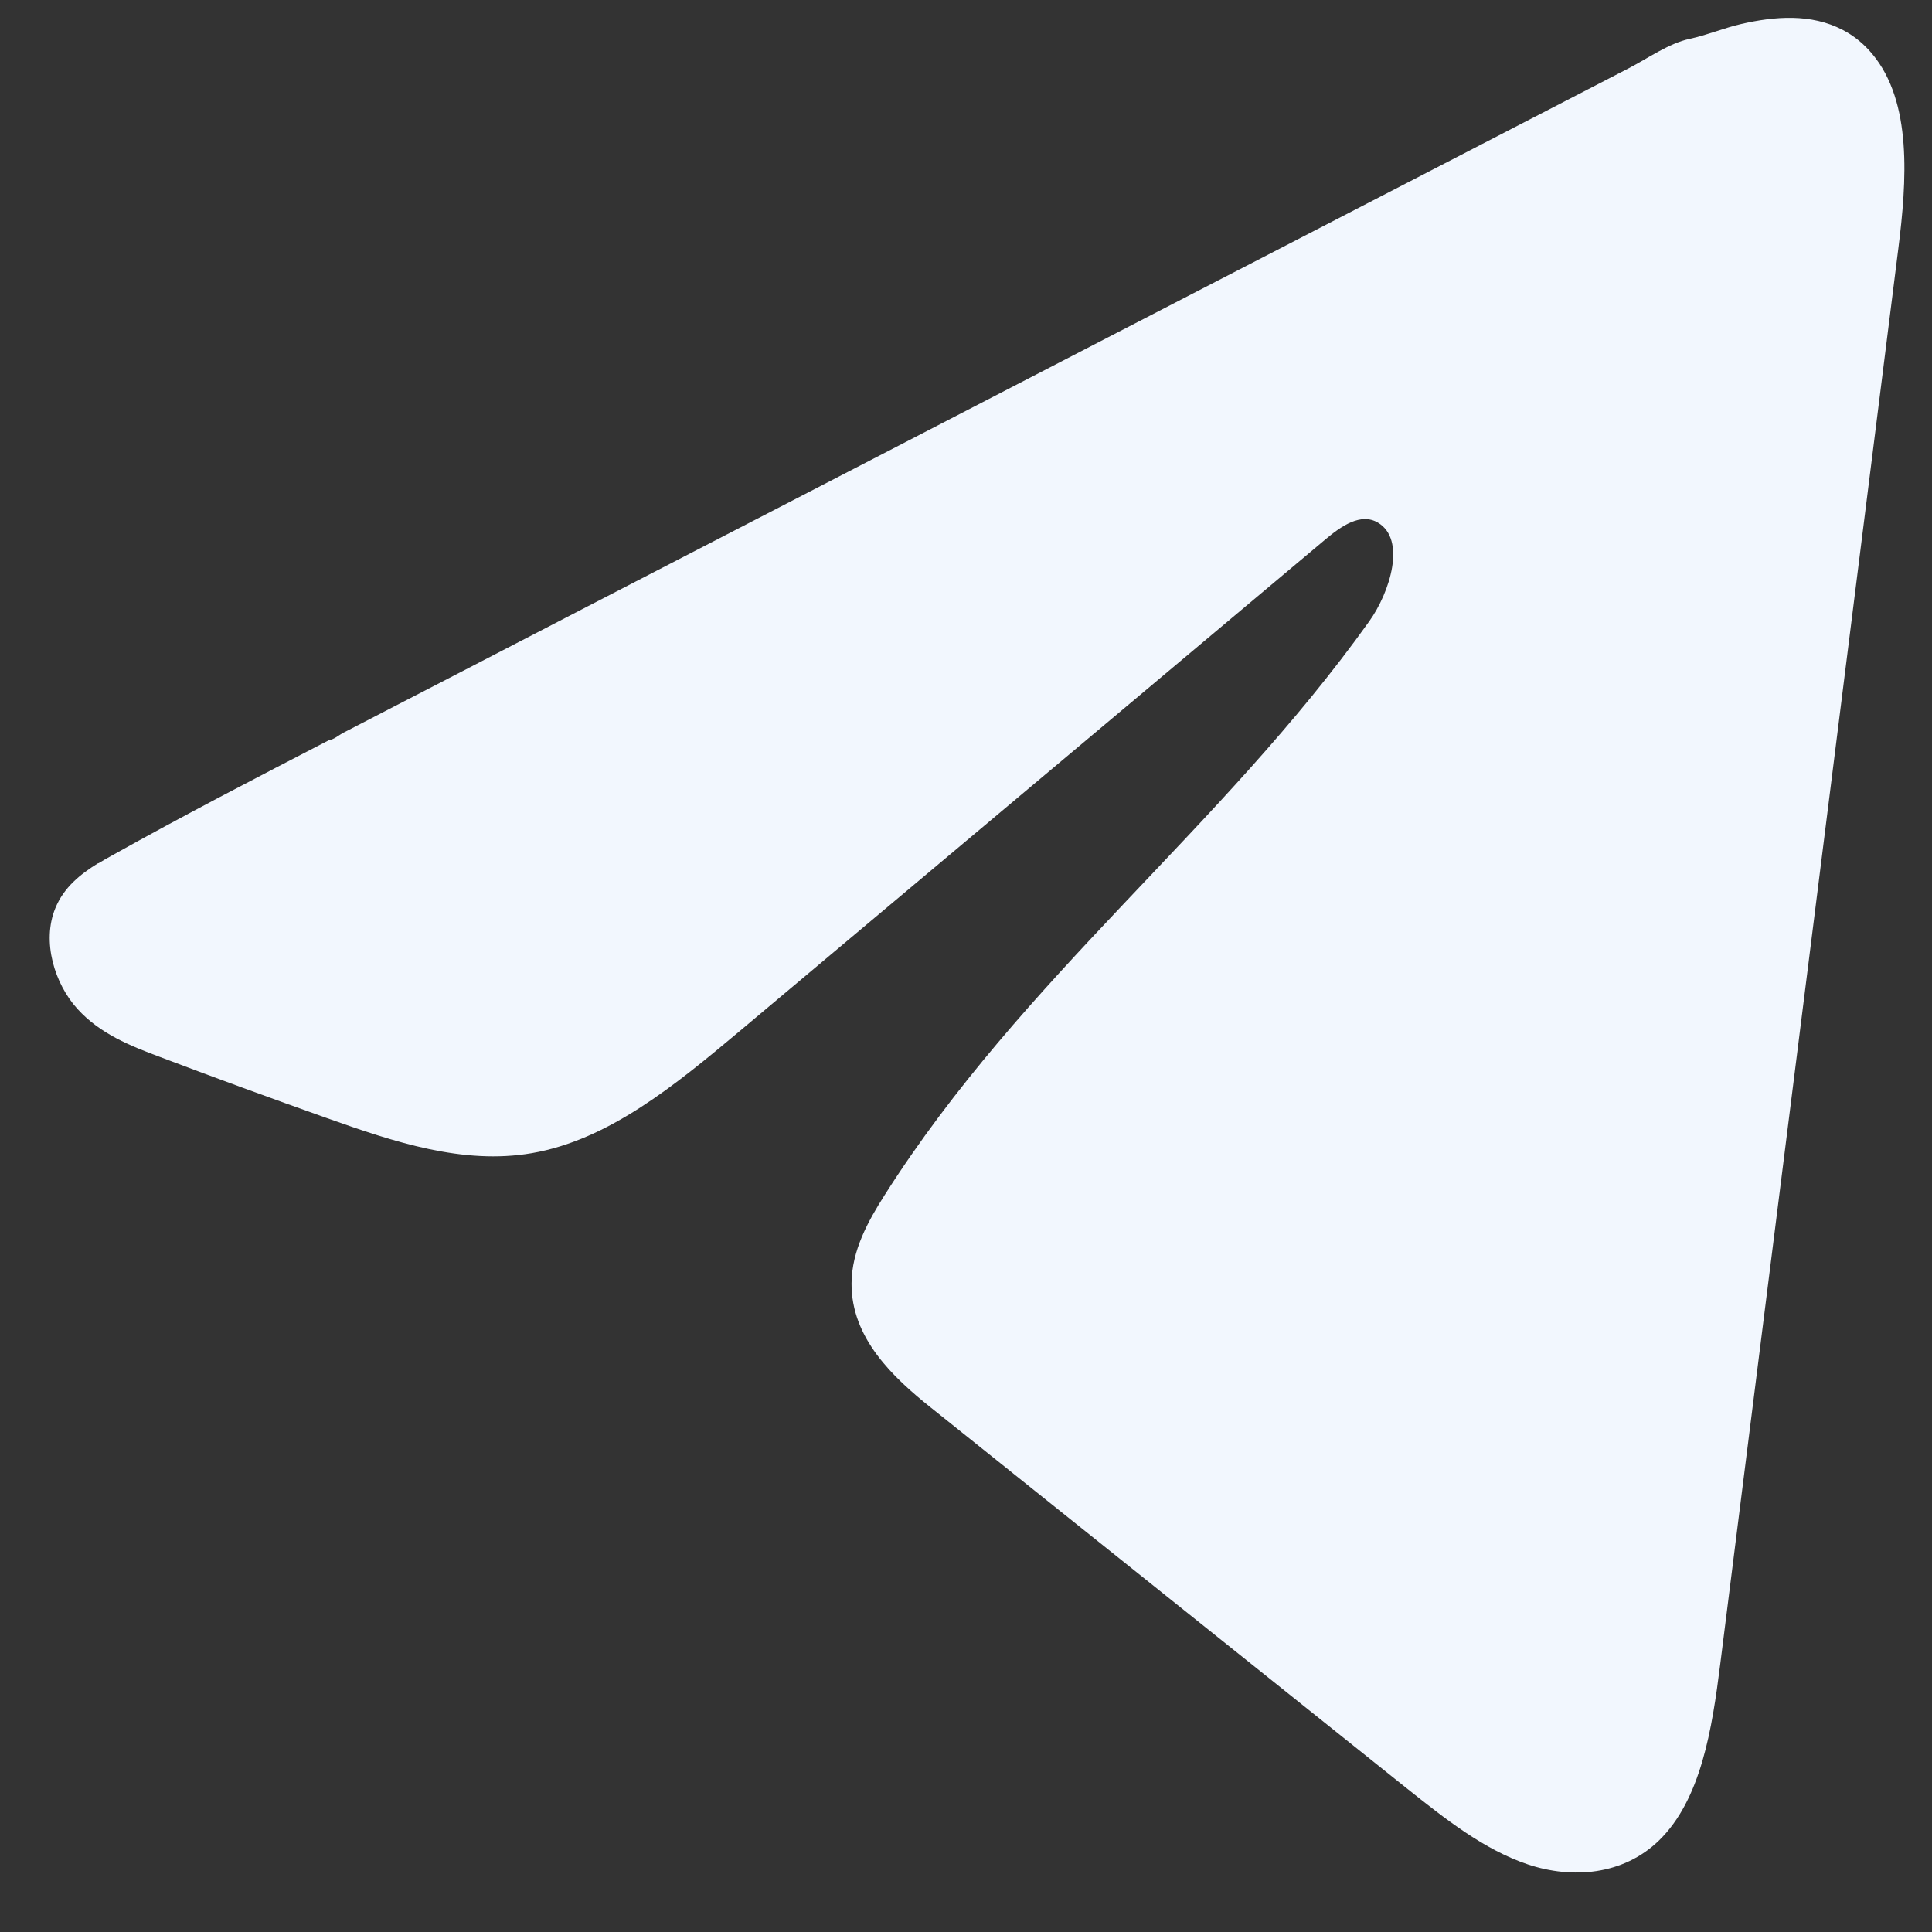 <svg width="25" height="25" viewBox="0 0 25 25" fill="none" xmlns="http://www.w3.org/2000/svg">
<rect x="0" y="0" width="25" height="25" fill="#333333" stroke="none"/>
<path d="M1.274 11.171C1.329 11.137 1.384 11.106 1.438 11.076C2.372 10.553 3.318 10.064 4.264 9.574C4.315 9.574 4.4 9.502 4.448 9.479C4.521 9.441 4.594 9.404 4.667 9.366C4.808 9.292 4.949 9.221 5.088 9.148C5.369 9.003 5.648 8.858 5.93 8.713L7.612 7.842C8.733 7.263 9.856 6.682 10.978 6.103C12.1 5.523 13.223 4.942 14.344 4.362C15.466 3.783 16.589 3.202 17.71 2.623C18.832 2.043 19.955 1.462 21.076 0.883C21.326 0.753 21.596 0.56 21.863 0.503C22.088 0.455 22.307 0.362 22.533 0.31C22.962 0.212 23.434 0.172 23.845 0.387C23.987 0.461 24.118 0.566 24.227 0.698C24.747 1.321 24.674 2.343 24.564 3.219C23.797 9.323 23.029 15.428 22.26 21.532C22.155 22.369 22.012 23.288 21.465 23.818C21.002 24.266 20.343 24.316 19.772 24.126C19.2 23.934 18.696 23.533 18.201 23.139C16.149 21.497 14.096 19.855 12.045 18.214C11.557 17.824 11.014 17.315 11.019 16.607C11.022 16.181 11.233 15.801 11.448 15.463C13.231 12.653 15.803 10.721 17.717 8.041C17.988 7.662 18.2 6.98 17.829 6.762C17.608 6.632 17.355 6.808 17.154 6.977C14.624 9.099 12.096 11.224 9.566 13.347C8.74 14.039 7.875 14.752 6.88 14.922C5.99 15.075 5.095 14.775 4.233 14.469C3.511 14.213 2.791 13.95 2.073 13.678C1.691 13.535 1.297 13.38 1.002 13.055C0.707 12.731 0.538 12.185 0.716 11.752C0.827 11.48 1.044 11.309 1.271 11.169L1.274 11.171Z" fill="#F2F7FE"/>
</svg>
